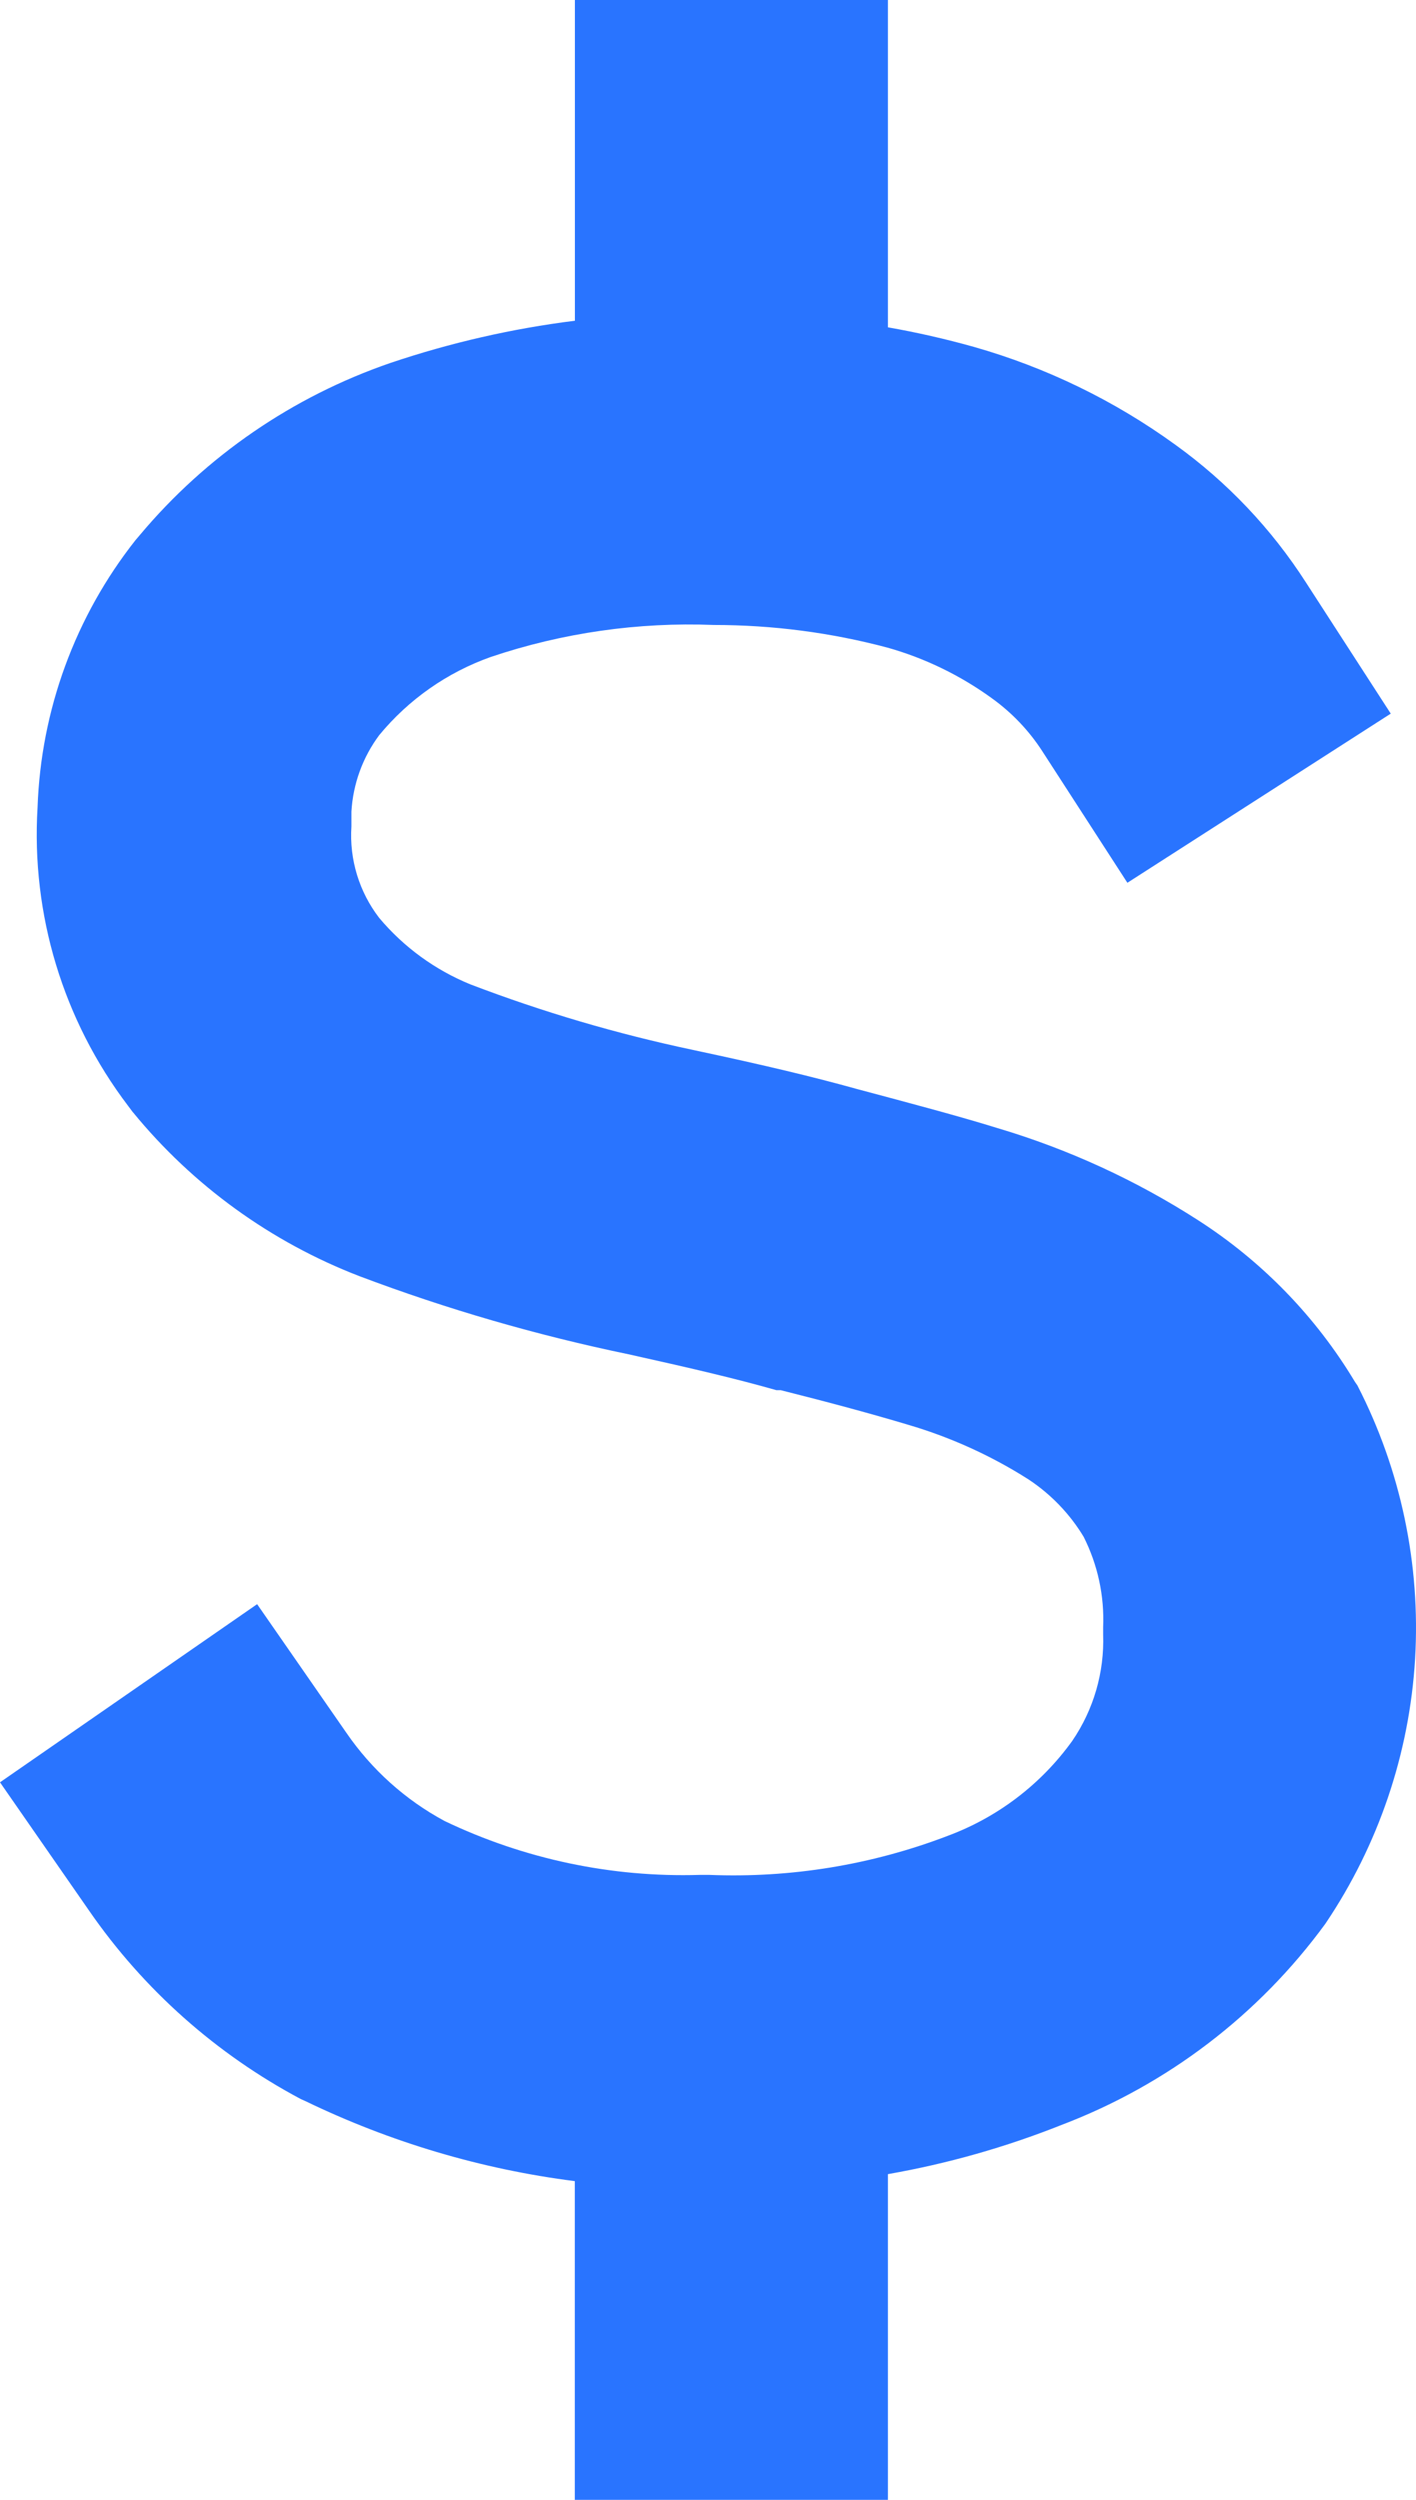 <svg width="17" height="30" viewBox="0 0 17 30" fill="none" xmlns="http://www.w3.org/2000/svg">
<path d="M16.265 16.58C15.796 15.799 15.152 15.137 14.385 14.644C13.639 14.164 12.827 13.791 11.976 13.538C11.505 13.392 10.937 13.242 10.289 13.069C9.767 12.924 9.199 12.787 8.32 12.6L8.321 12.6C7.41 12.408 6.516 12.145 5.647 11.813C5.223 11.64 4.847 11.366 4.553 11.016C4.312 10.703 4.193 10.313 4.219 9.919V9.741C4.238 9.409 4.354 9.089 4.553 8.822C4.906 8.394 5.368 8.07 5.892 7.884C6.753 7.594 7.661 7.464 8.569 7.5C9.274 7.5 9.975 7.591 10.655 7.772C11.106 7.899 11.531 8.106 11.91 8.381C12.15 8.554 12.356 8.77 12.516 9.019L13.535 10.594L16.697 8.564L15.678 6.989C15.265 6.346 14.734 5.786 14.113 5.339C13.381 4.808 12.56 4.409 11.689 4.162C11.35 4.067 11.007 3.989 10.66 3.928V0H6.902V3.849C6.149 3.943 5.408 4.113 4.689 4.355C3.516 4.758 2.474 5.472 1.678 6.422L1.626 6.483C0.902 7.4 0.491 8.523 0.451 9.689C0.373 10.974 0.758 12.244 1.537 13.27L1.597 13.35H1.598C2.317 14.228 3.253 14.905 4.313 15.314C5.364 15.711 6.445 16.024 7.545 16.252C8.348 16.43 8.861 16.552 9.321 16.683H9.373C9.97 16.833 10.472 16.969 10.909 17.1C11.418 17.25 11.904 17.471 12.351 17.756C12.618 17.933 12.843 18.167 13.009 18.441C13.179 18.777 13.26 19.152 13.244 19.528V19.613C13.26 20.068 13.13 20.516 12.873 20.892C12.499 21.412 11.979 21.808 11.379 22.031C10.467 22.38 9.493 22.539 8.518 22.5H8.4C7.342 22.532 6.292 22.31 5.337 21.853C4.865 21.599 4.461 21.235 4.158 20.794L3.087 19.251L0 21.389L1.071 22.931V22.931C1.725 23.877 2.597 24.651 3.613 25.191L3.665 25.214C4.685 25.707 5.777 26.032 6.901 26.175V30H10.66V26.091C11.374 25.966 12.073 25.768 12.746 25.5C14.013 25.018 15.113 24.18 15.912 23.086C16.549 22.142 16.921 21.045 16.989 19.909C17.056 18.773 16.818 17.639 16.297 16.627L16.265 16.58Z" fill="#2974FF"/>
</svg>
